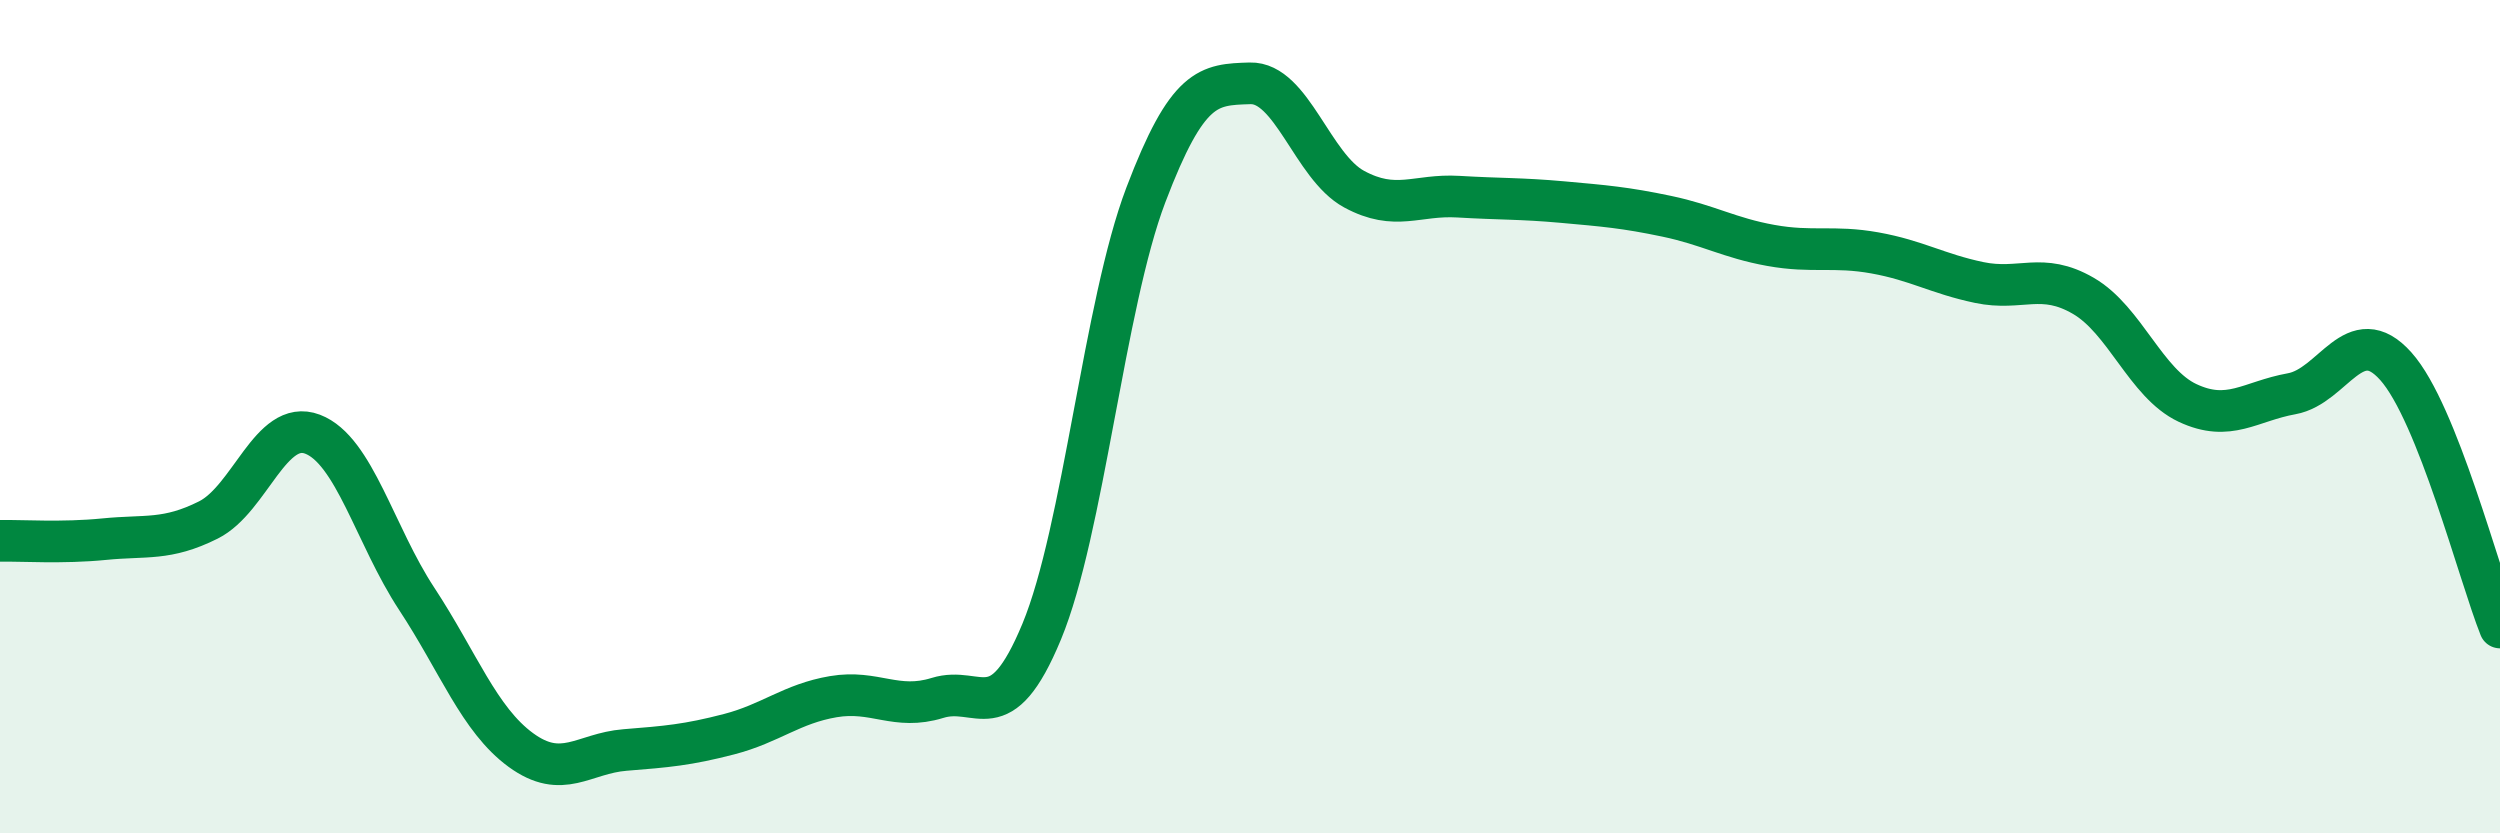 
    <svg width="60" height="20" viewBox="0 0 60 20" xmlns="http://www.w3.org/2000/svg">
      <path
        d="M 0,12.98 C 0.5,12.97 1.5,13.04 2.5,12.94 C 3.5,12.84 4,12.98 5,12.48 C 6,11.98 6.5,10.04 7.5,10.42 C 8.5,10.8 9,12.85 10,14.37 C 11,15.89 11.5,17.27 12.5,18 C 13.5,18.73 14,18.08 15,18 C 16,17.92 16.5,17.88 17.5,17.62 C 18.5,17.36 19,16.89 20,16.72 C 21,16.55 21.5,17.06 22.5,16.75 C 23.5,16.44 24,17.57 25,15.16 C 26,12.75 26.5,7.31 27.5,4.68 C 28.5,2.05 29,2.03 30,2 C 31,1.97 31.5,4 32.5,4.54 C 33.5,5.08 34,4.66 35,4.72 C 36,4.78 36.5,4.76 37.5,4.85 C 38.5,4.94 39,4.98 40,5.19 C 41,5.4 41.5,5.71 42.5,5.89 C 43.5,6.07 44,5.89 45,6.07 C 46,6.25 46.5,6.57 47.5,6.78 C 48.5,6.99 49,6.52 50,7.1 C 51,7.68 51.5,9.2 52.5,9.67 C 53.5,10.14 54,9.63 55,9.45 C 56,9.27 56.5,7.67 57.5,8.79 C 58.5,9.91 59.5,13.81 60,15.06L60 20L0 20Z"
        fill="#008740"
        opacity="0.1"
        stroke-linecap="round"
        stroke-linejoin="round"
      />
      <path
        d="M 0,12.98 C 0.5,12.97 1.5,13.04 2.5,12.94 C 3.5,12.84 4,12.98 5,12.48 C 6,11.98 6.5,10.04 7.5,10.42 C 8.5,10.8 9,12.85 10,14.37 C 11,15.89 11.5,17.27 12.5,18 C 13.5,18.73 14,18.08 15,18 C 16,17.92 16.5,17.88 17.5,17.62 C 18.5,17.36 19,16.89 20,16.72 C 21,16.55 21.5,17.06 22.5,16.75 C 23.5,16.44 24,17.57 25,15.16 C 26,12.75 26.5,7.31 27.5,4.68 C 28.5,2.05 29,2.03 30,2 C 31,1.97 31.5,4 32.5,4.54 C 33.5,5.08 34,4.66 35,4.72 C 36,4.78 36.5,4.76 37.5,4.85 C 38.5,4.94 39,4.98 40,5.19 C 41,5.4 41.5,5.71 42.5,5.89 C 43.5,6.07 44,5.89 45,6.07 C 46,6.25 46.5,6.57 47.5,6.78 C 48.5,6.99 49,6.52 50,7.1 C 51,7.68 51.5,9.2 52.5,9.67 C 53.5,10.14 54,9.63 55,9.45 C 56,9.27 56.5,7.67 57.5,8.79 C 58.5,9.91 59.5,13.81 60,15.06"
        stroke="#008740"
        stroke-width="1"
        fill="none"
        stroke-linecap="round"
        stroke-linejoin="round"
      />
    </svg>
  